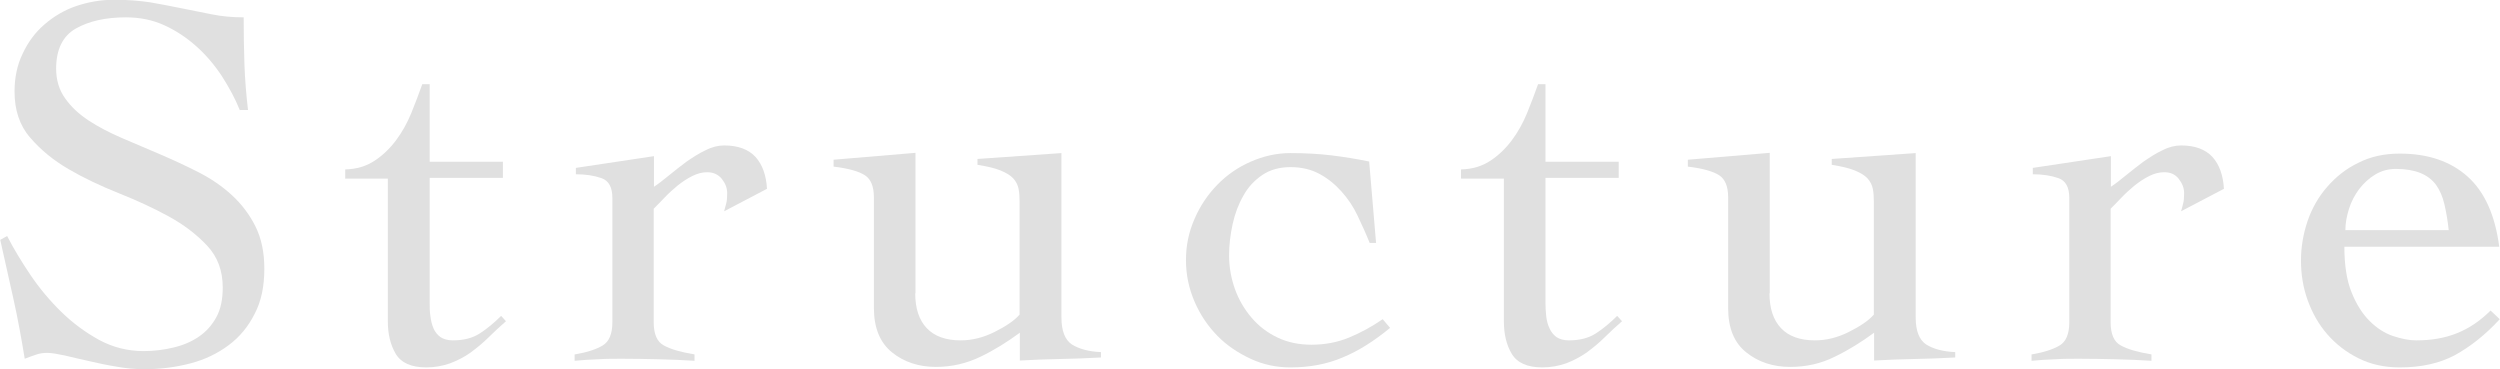 <?xml version="1.0" encoding="UTF-8"?>
<svg id="_レイヤー_2" data-name="レイヤー 2" xmlns="http://www.w3.org/2000/svg" viewBox="0 0 97.98 14.47">
  <defs>
    <style>
      .cls-1 {
        fill: #e0e0e0;
      }
    </style>
  </defs>
  <g id="_レイヤー_1-2" data-name="レイヤー 1">
    <g>
      <path class="cls-1" d="M9.4,4.32c-.18-.45-.42-.89-.7-1.33-.29-.44-.62-.83-1-1.17-.38-.34-.8-.62-1.26-.83-.46-.21-.96-.31-1.51-.31-.8,0-1.45.15-1.96.44-.51.29-.77.82-.77,1.57,0,.45.12.84.35,1.16.23.33.54.62.92.87.38.25.82.48,1.31.69.49.21.99.42,1.5.64.51.22,1.01.45,1.5.7.49.25.93.55,1.31.9.38.35.69.76.92,1.22s.35,1.01.35,1.66c0,.69-.12,1.28-.38,1.77-.25.5-.59.91-1.02,1.23-.43.32-.92.56-1.49.71-.57.15-1.17.23-1.81.23-.35,0-.71-.03-1.09-.1-.38-.06-.74-.14-1.09-.22-.35-.08-.67-.15-.95-.22-.29-.06-.51-.1-.68-.1-.15,0-.3.02-.44.07-.14.05-.29.1-.44.16-.13-.79-.27-1.57-.44-2.33-.17-.76-.34-1.53-.52-2.33l.27-.15c.25.49.56,1,.91,1.52s.76,1.01,1.21,1.45.94.8,1.48,1.1c.54.29,1.12.44,1.75.44.41,0,.8-.05,1.17-.14.38-.09.71-.23,1-.43s.51-.45.68-.76.25-.7.25-1.16c0-.66-.2-1.2-.61-1.64-.41-.44-.91-.82-1.51-1.15-.6-.33-1.26-.63-1.96-.91s-1.36-.59-1.96-.94-1.1-.76-1.51-1.24c-.41-.47-.61-1.08-.61-1.8,0-.54.1-1.04.32-1.49.21-.45.49-.83.85-1.14s.77-.56,1.24-.72.97-.25,1.5-.25.98.04,1.4.1c.41.07.81.15,1.21.23.41.08.8.16,1.2.24.39.08.81.12,1.26.12,0,.63.01,1.24.03,1.84.02.59.07,1.19.14,1.79h-.29Z"/>
      <path class="cls-1" d="M13.53,6.98v-.34c.45-.01.83-.13,1.15-.34.32-.21.6-.48.84-.8.24-.32.44-.68.6-1.07.16-.39.3-.77.43-1.13h.29v3.04h2.87v.63h-2.87v4.89c0,.18,0,.36.03.54.02.17.06.33.12.47.06.14.15.25.27.34.12.08.28.13.49.13.42,0,.77-.09,1.05-.27.28-.18.56-.41.84-.69l.19.21c-.24.21-.47.42-.69.64s-.46.41-.7.59c-.24.17-.51.31-.8.42-.29.1-.6.16-.93.16-.59,0-.99-.18-1.2-.53-.21-.36-.31-.78-.31-1.27v-5.6h-1.68Z"/>
      <path class="cls-1" d="M22.53,13.89c.48-.08.84-.2,1.09-.35.25-.15.38-.45.38-.91v-4.87c0-.42-.14-.68-.43-.78-.29-.1-.62-.15-1-.15v-.25l3.06-.46v1.2c.17-.11.36-.26.58-.44s.45-.36.69-.54c.25-.17.49-.33.75-.45.25-.13.5-.19.73-.19.54,0,.95.15,1.23.45.27.3.42.72.45,1.25l-1.68.88c.03-.1.05-.2.08-.3s.04-.24.04-.41c0-.2-.07-.38-.21-.56-.14-.17-.33-.26-.57-.26-.2,0-.39.05-.59.15-.2.1-.38.22-.57.37-.18.15-.35.3-.51.47-.16.17-.3.31-.43.44v4.45c0,.46.13.77.4.91.27.15.66.26,1.2.35v.25c-.48-.03-.95-.05-1.42-.06-.47-.01-.94-.02-1.42-.02-.32,0-.63,0-.93.02-.3.01-.61.03-.93.06v-.25Z"/>
      <path class="cls-1" d="M35.87,11.5c0,.59.15,1.04.45,1.36.3.32.75.48,1.33.48.45,0,.89-.11,1.33-.33.44-.22.77-.44.98-.68v-4.43c0-.18-.01-.35-.04-.5s-.1-.29-.21-.41c-.11-.12-.28-.22-.5-.31-.22-.09-.52-.16-.9-.22v-.23l3.29-.23v6.44c0,.53.14.88.41,1.06.27.17.65.28,1.14.3v.21c-.53.03-1.07.05-1.6.06-.54.01-1.07.03-1.58.06v-1.09c-.49.36-1,.68-1.54.94s-1.12.4-1.75.4c-.67,0-1.25-.19-1.72-.57-.47-.38-.71-.96-.71-1.74v-4.34c0-.42-.12-.71-.35-.86-.23-.15-.64-.27-1.23-.34v-.27l3.21-.27v5.5Z"/>
      <path class="cls-1" d="M53.68,9.52c-.14-.35-.3-.7-.47-1.06s-.38-.67-.63-.95c-.25-.28-.53-.51-.86-.69-.33-.18-.71-.27-1.14-.27s-.8.1-1.11.31c-.31.21-.56.48-.74.81-.19.33-.33.7-.42,1.11-.09.41-.14.82-.14,1.23,0,.46.08.9.23,1.32.15.42.37.79.65,1.12.28.33.62.59,1.02.78s.84.28,1.33.28c.52,0,1.01-.09,1.47-.28s.9-.43,1.32-.72l.29.34c-.63.52-1.25.91-1.86,1.16-.61.26-1.29.39-2.05.39-.54,0-1.07-.11-1.56-.34s-.93-.52-1.3-.9c-.37-.38-.67-.82-.89-1.33-.22-.51-.34-1.05-.34-1.63s.11-1.11.34-1.63c.22-.51.52-.95.89-1.33.37-.38.8-.68,1.3-.9s1.02-.34,1.56-.34c.59,0,1.13.03,1.62.09.49.06.98.14,1.47.24l.27,3.19h-.25Z"/>
      <path class="cls-1" d="M57.26,6.98v-.34c.45-.01.83-.13,1.15-.34.32-.21.6-.48.84-.8.24-.32.44-.68.6-1.07.16-.39.3-.77.43-1.13h.29v3.04h2.87v.63h-2.87v4.89c0,.18.01.36.03.54.02.17.06.33.13.47.06.14.15.25.27.34.12.08.28.13.49.13.42,0,.77-.09,1.05-.27.28-.18.56-.41.84-.69l.19.21c-.24.21-.47.42-.69.64-.22.22-.46.41-.7.59-.25.17-.51.31-.8.42-.29.1-.6.16-.93.16-.59,0-.99-.18-1.2-.53s-.31-.78-.31-1.27v-5.6h-1.68Z"/>
      <path class="cls-1" d="M69.35,11.5c0,.59.15,1.04.45,1.36.3.32.75.48,1.33.48.45,0,.89-.11,1.33-.33.44-.22.77-.44.98-.68v-4.43c0-.18-.01-.35-.04-.5-.03-.15-.1-.29-.21-.41-.11-.12-.28-.22-.5-.31s-.52-.16-.9-.22v-.23l3.29-.23v6.44c0,.53.14.88.41,1.06.27.17.65.28,1.14.3v.21c-.53.03-1.07.05-1.6.06-.54.01-1.07.03-1.58.06v-1.09c-.49.36-1,.68-1.54.94-.54.27-1.12.4-1.75.4-.67,0-1.25-.19-1.72-.57-.48-.38-.71-.96-.71-1.74v-4.34c0-.42-.12-.71-.35-.86s-.64-.27-1.23-.34v-.27l3.21-.27v5.5Z"/>
      <path class="cls-1" d="M79.63,13.89c.47-.08.84-.2,1.09-.35.25-.15.38-.45.38-.91v-4.87c0-.42-.14-.68-.43-.78-.29-.1-.62-.15-1-.15v-.25l3.06-.46v1.2c.17-.11.36-.26.58-.44s.45-.36.69-.54c.25-.17.49-.33.75-.45.25-.13.5-.19.73-.19.54,0,.95.15,1.23.45.27.3.42.72.45,1.25l-1.68.88c.03-.1.06-.2.08-.3.03-.1.04-.24.04-.41,0-.2-.07-.38-.21-.56s-.33-.26-.57-.26c-.2,0-.39.05-.59.15-.2.1-.38.22-.57.37-.18.15-.35.3-.51.47s-.3.31-.43.44v4.45c0,.46.13.77.4.91.27.15.66.26,1.2.35v.25c-.48-.03-.95-.05-1.42-.06-.47-.01-.94-.02-1.42-.02-.32,0-.63,0-.93.02-.3.01-.61.03-.93.06v-.25Z"/>
      <path class="cls-1" d="M91.88,9.65c0,.73.09,1.33.28,1.8.19.48.43.85.71,1.13s.59.48.92.59c.33.11.63.17.91.17.59,0,1.12-.09,1.59-.28.48-.19.92-.49,1.32-.89l.36.34c-.57.62-1.16,1.08-1.76,1.41-.6.32-1.32.48-2.16.48-.6,0-1.14-.12-1.62-.36-.48-.24-.88-.55-1.22-.94s-.59-.84-.77-1.34-.26-1.02-.26-1.55.09-1.05.26-1.55.43-.95.77-1.34.74-.71,1.22-.94c.47-.24,1.01-.36,1.62-.36,1.1,0,1.99.3,2.66.9.67.6,1.08,1.52,1.24,2.75h-6.08ZM95.97,9.02c-.04-.38-.1-.72-.17-1.02-.07-.3-.18-.55-.33-.76-.15-.2-.36-.36-.61-.46-.25-.1-.57-.16-.96-.16-.29,0-.56.07-.81.22s-.45.34-.63.57c-.17.23-.31.49-.4.78-.09.29-.14.56-.14.83h4.05Z"/>
    </g>
  </g>
</svg>